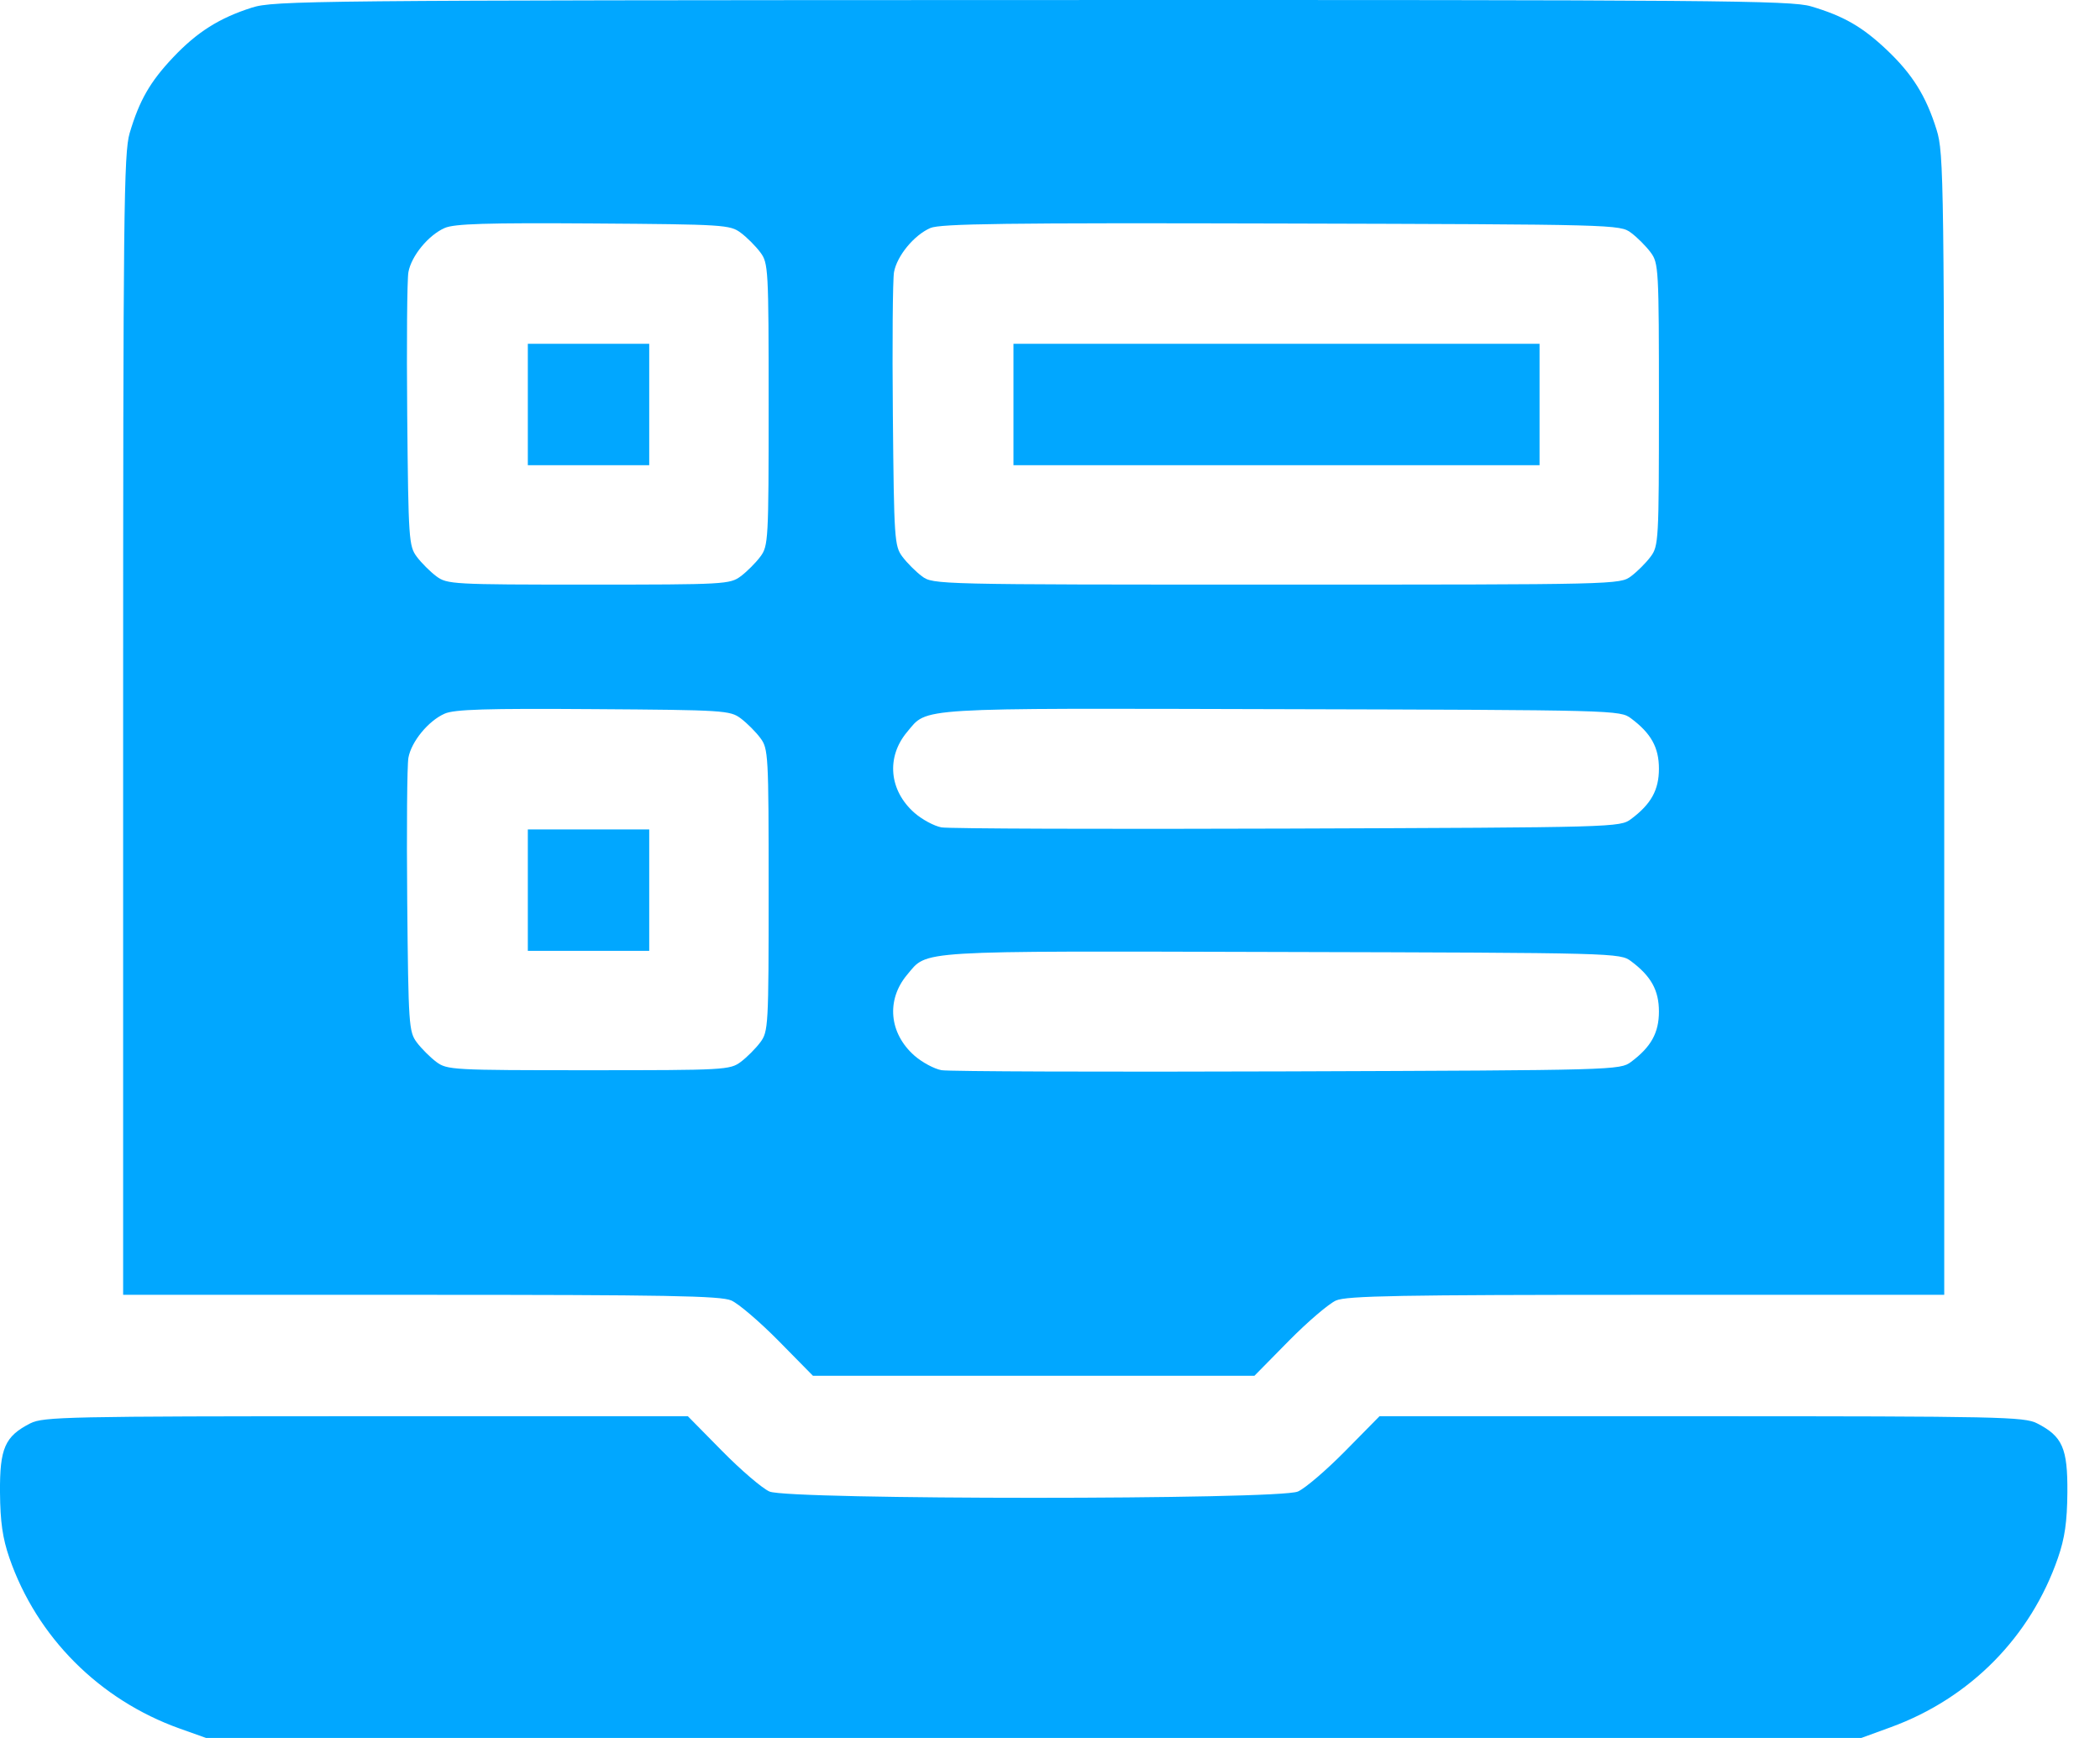 <svg width="58" height="48" viewBox="0 0 58 48" fill="none" xmlns="http://www.w3.org/2000/svg">
<path fill-rule="evenodd" clip-rule="evenodd" d="M6.955 0.211C6.055 0.498 5.442 0.886 4.781 1.585C4.144 2.259 3.849 2.773 3.581 3.676C3.419 4.221 3.401 5.878 3.401 20.022V35.761H11.62C18.4 35.761 19.901 35.788 20.198 35.917C20.396 36.003 20.984 36.506 21.506 37.035L22.453 37.997H28.549H34.646L35.593 37.035C36.115 36.506 36.703 36.003 36.901 35.917C37.197 35.788 38.699 35.761 45.479 35.761H53.698V20.012C53.698 4.899 53.689 4.235 53.487 3.585C53.197 2.653 52.819 2.048 52.108 1.375C51.434 0.738 50.919 0.442 50.017 0.175C49.468 0.012 47.409 -0.005 28.501 0.001C8.585 0.007 7.562 0.017 6.955 0.211ZM20.459 6.429C20.629 6.555 20.871 6.798 20.998 6.968C21.221 7.266 21.229 7.412 21.229 11.172C21.229 14.932 21.221 15.078 20.998 15.376C20.871 15.546 20.629 15.788 20.459 15.915C20.161 16.137 20.015 16.146 16.255 16.146C12.495 16.146 12.348 16.137 12.05 15.915C11.881 15.788 11.638 15.546 11.511 15.376C11.292 15.082 11.279 14.901 11.247 11.471C11.229 9.493 11.243 7.713 11.28 7.515C11.362 7.067 11.831 6.496 12.281 6.297C12.549 6.179 13.427 6.152 16.386 6.172C19.993 6.197 20.164 6.208 20.459 6.429ZM45.048 6.429C45.218 6.555 45.461 6.798 45.587 6.968C45.81 7.266 45.818 7.412 45.818 11.172C45.818 14.932 45.81 15.078 45.587 15.376C45.461 15.546 45.218 15.788 45.048 15.915C44.742 16.144 44.66 16.146 35.256 16.146C25.851 16.146 25.769 16.144 25.463 15.915C25.293 15.788 25.051 15.546 24.924 15.376C24.704 15.082 24.692 14.901 24.66 11.471C24.641 9.493 24.656 7.713 24.692 7.515C24.774 7.066 25.244 6.495 25.694 6.298C25.971 6.177 27.783 6.153 35.387 6.173C44.64 6.198 44.743 6.201 45.048 6.429ZM14.578 11.172V12.848H16.255H17.931V11.172V9.495H16.255H14.578V11.172ZM27.991 11.172V12.848H35.256H42.521V11.172V9.495H35.256H27.991V11.172ZM20.459 19.841C20.629 19.968 20.871 20.21 20.998 20.38C21.221 20.678 21.229 20.824 21.229 24.584C21.229 28.344 21.221 28.49 20.998 28.788C20.871 28.958 20.629 29.201 20.459 29.328C20.161 29.55 20.015 29.558 16.255 29.558C12.495 29.558 12.348 29.55 12.05 29.328C11.881 29.201 11.638 28.958 11.511 28.789C11.292 28.494 11.279 28.314 11.247 24.884C11.229 22.905 11.243 21.125 11.28 20.927C11.362 20.479 11.831 19.909 12.281 19.71C12.549 19.591 13.427 19.564 16.386 19.585C19.993 19.609 20.164 19.62 20.459 19.841ZM45.048 19.841C45.602 20.254 45.818 20.645 45.818 21.231C45.818 21.817 45.602 22.208 45.048 22.621C44.743 22.849 44.632 22.852 35.555 22.884C30.503 22.902 26.205 22.887 26.004 22.851C25.803 22.815 25.467 22.634 25.257 22.45C24.555 21.833 24.471 20.908 25.055 20.214C25.63 19.531 25.174 19.559 35.387 19.586C44.64 19.61 44.743 19.613 45.048 19.841ZM14.578 24.584V26.261H16.255H17.931V24.584V22.908H16.255H14.578V24.584ZM45.048 26.547C45.602 26.96 45.818 27.351 45.818 27.937C45.818 28.523 45.602 28.915 45.048 29.328C44.743 29.555 44.632 29.558 35.555 29.59C30.503 29.608 26.205 29.593 26.004 29.557C25.803 29.521 25.467 29.34 25.257 29.156C24.555 28.539 24.471 27.614 25.055 26.92C25.63 26.238 25.174 26.265 35.387 26.292C44.64 26.316 44.743 26.319 45.048 26.547ZM0.838 39.31C0.135 39.669 -0.009 39.996 0 41.219C0.007 42.032 0.071 42.48 0.259 43.026C1.015 45.214 2.748 46.95 4.966 47.741L5.693 48H28.549H51.406L52.226 47.701C54.414 46.901 56.086 45.207 56.839 43.026C57.028 42.48 57.092 42.032 57.099 41.219C57.108 39.996 56.964 39.669 56.261 39.31C55.905 39.129 55.23 39.115 46.989 39.114L38.101 39.114L37.153 40.076C36.632 40.605 36.044 41.108 35.846 41.194C35.314 41.425 21.785 41.425 21.253 41.194C21.055 41.108 20.467 40.605 19.946 40.076L18.998 39.114L10.11 39.114C1.869 39.115 1.194 39.129 0.838 39.31Z" fill="#01A7FF"/>
</svg>
